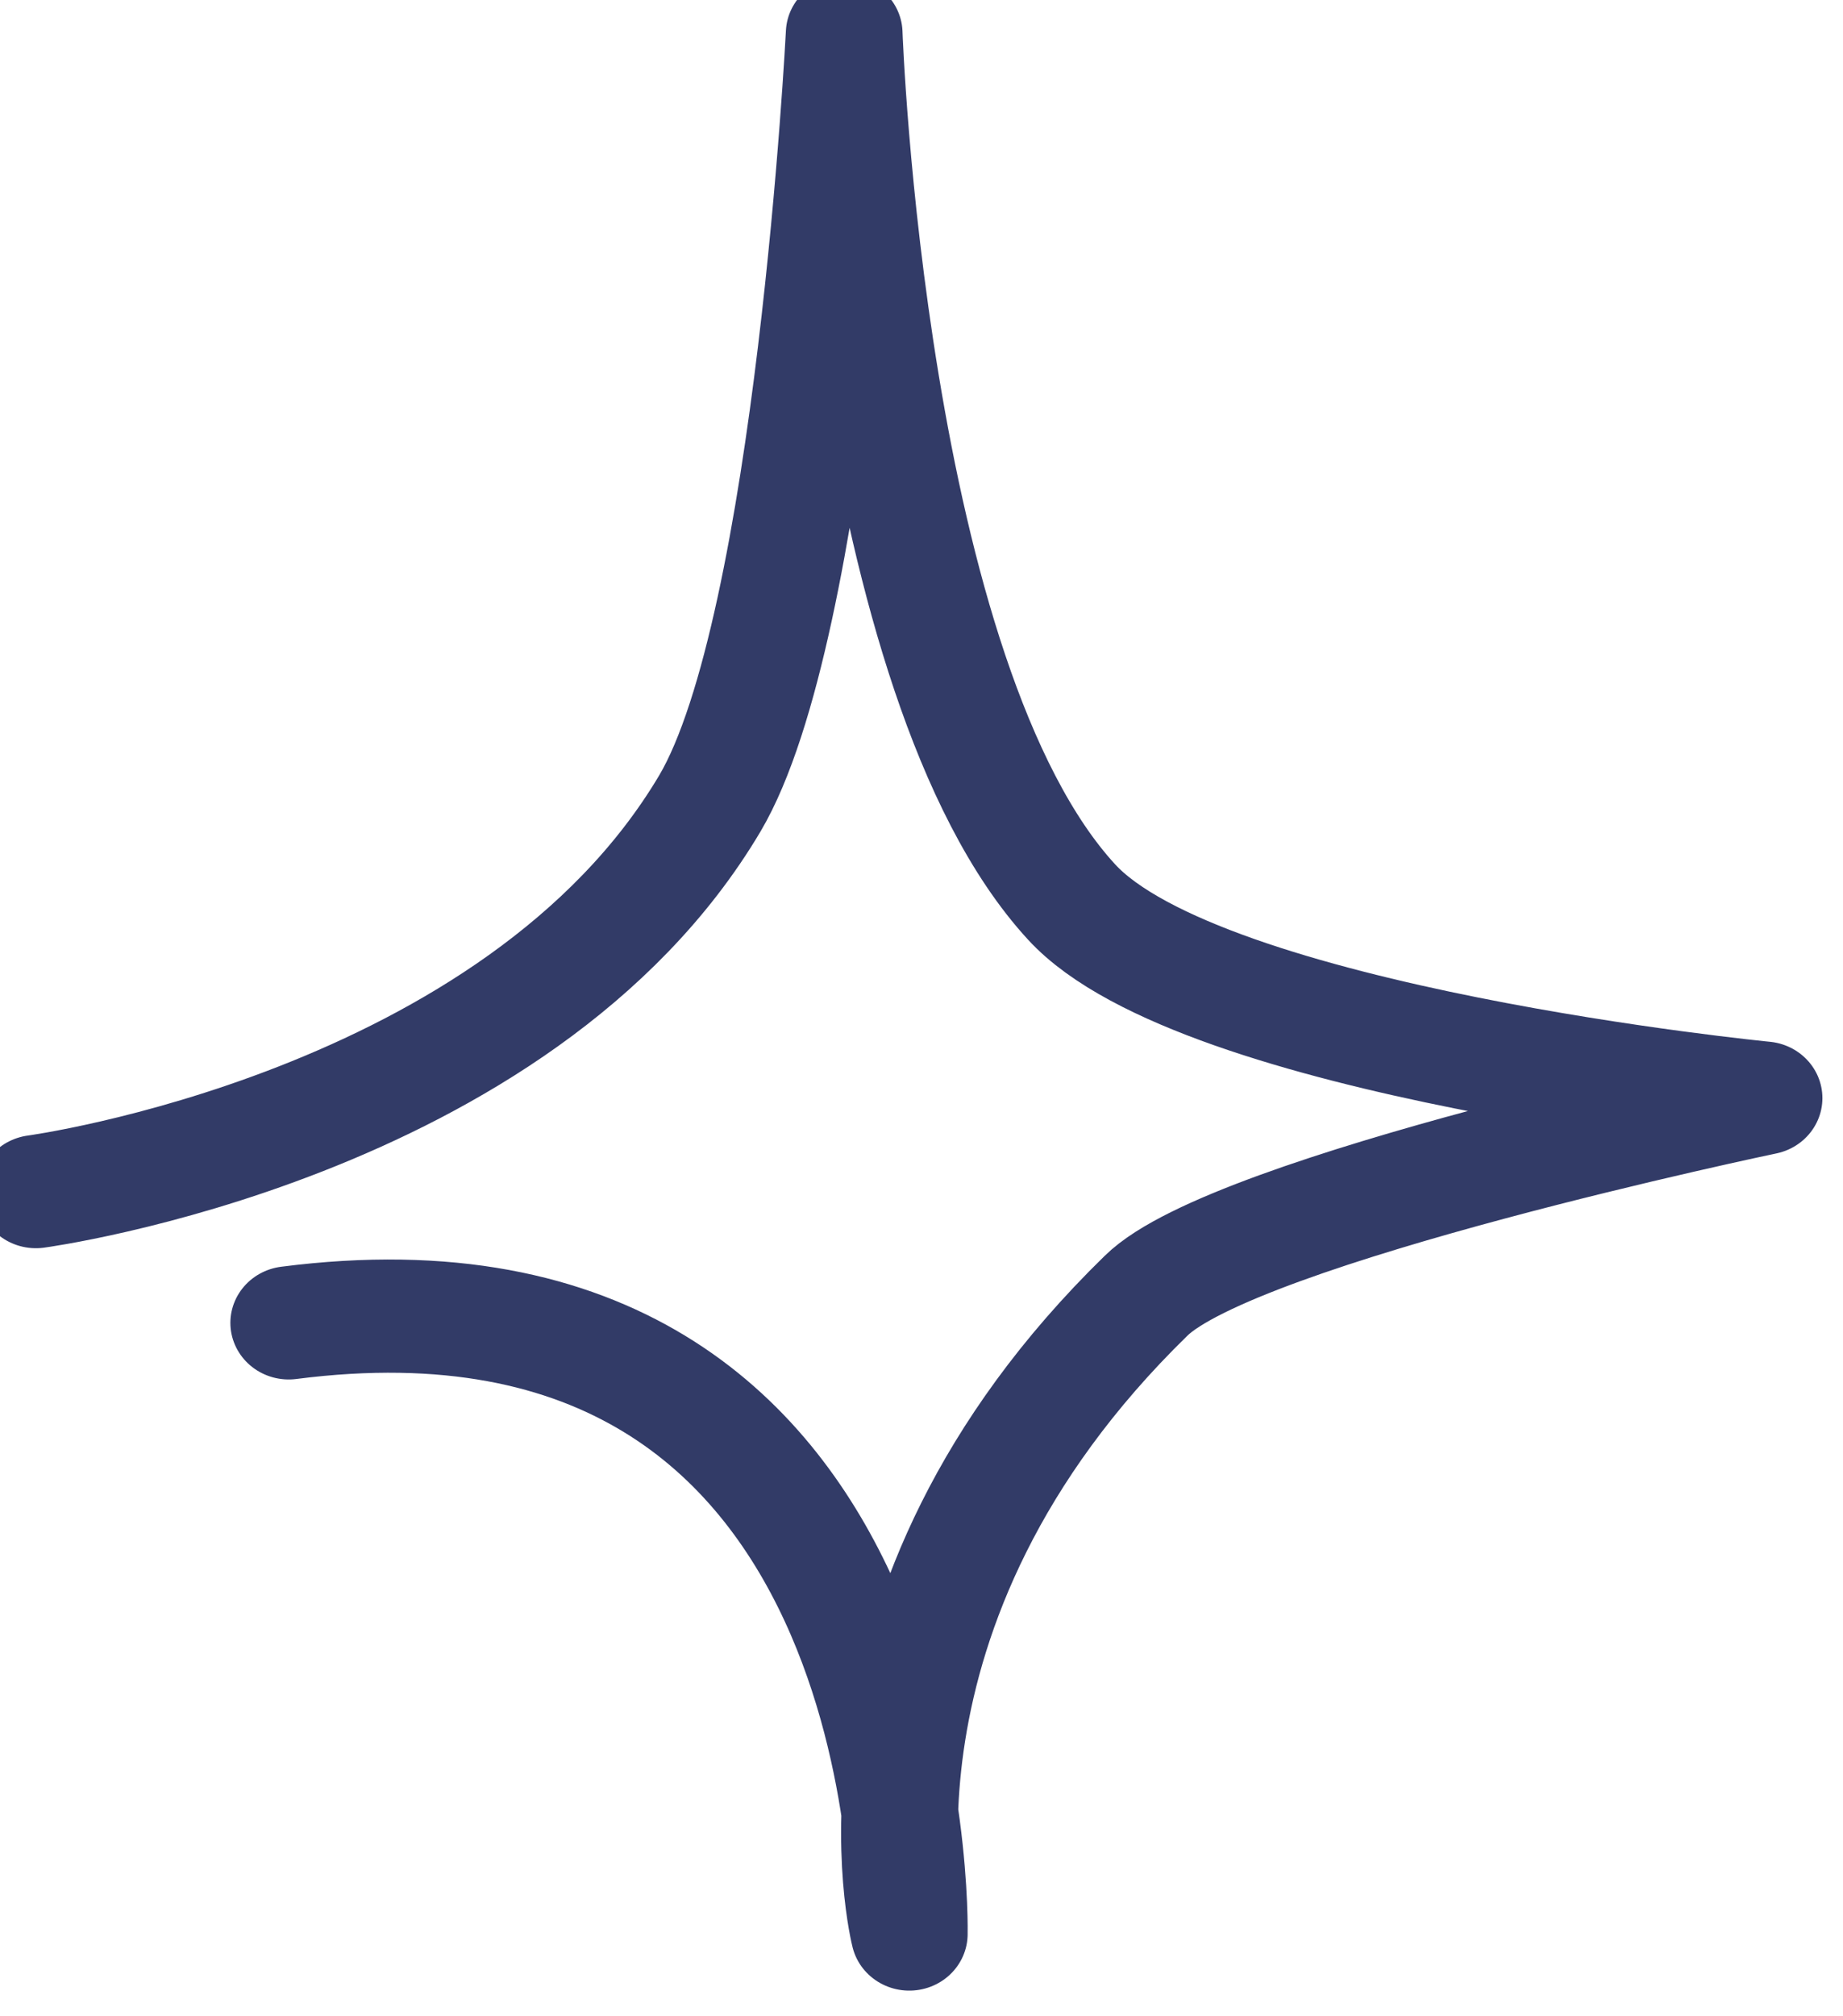 <?xml version="1.0" encoding="UTF-8" standalone="no"?> <svg xmlns="http://www.w3.org/2000/svg" xmlns:xlink="http://www.w3.org/1999/xlink" xmlns:serif="http://www.serif.com/" width="100%" height="100%" viewBox="0 0 32 35" xml:space="preserve" style="fill-rule:evenodd;clip-rule:evenodd;stroke-linecap:round;stroke-linejoin:round;stroke-miterlimit:1.5;"> <g transform="matrix(1,0,0,1,-3539,-1399)"> <g transform="matrix(1.468,0,0,1.424,424.234,-1133.96)"> <path d="M2125.19,1794.89C2132.72,1793.89 2132.53,1802.34 2132.53,1802.34C2132.53,1802.34 2131.54,1798.37 2135.33,1794.56C2136.37,1793.5 2142.64,1792.15 2142.64,1792.15C2142.64,1792.15 2135.98,1791.48 2134.45,1789.76C2132.03,1787.05 2131.76,1779.17 2131.76,1779.17C2131.76,1779.17 2131.4,1786.42 2130.17,1788.56C2127.9,1792.5 2122.2,1793.29 2122.2,1793.29" style="fill:none;stroke:rgb(50,59,103);stroke-width:1.38px;"></path> </g> </g> </svg> 